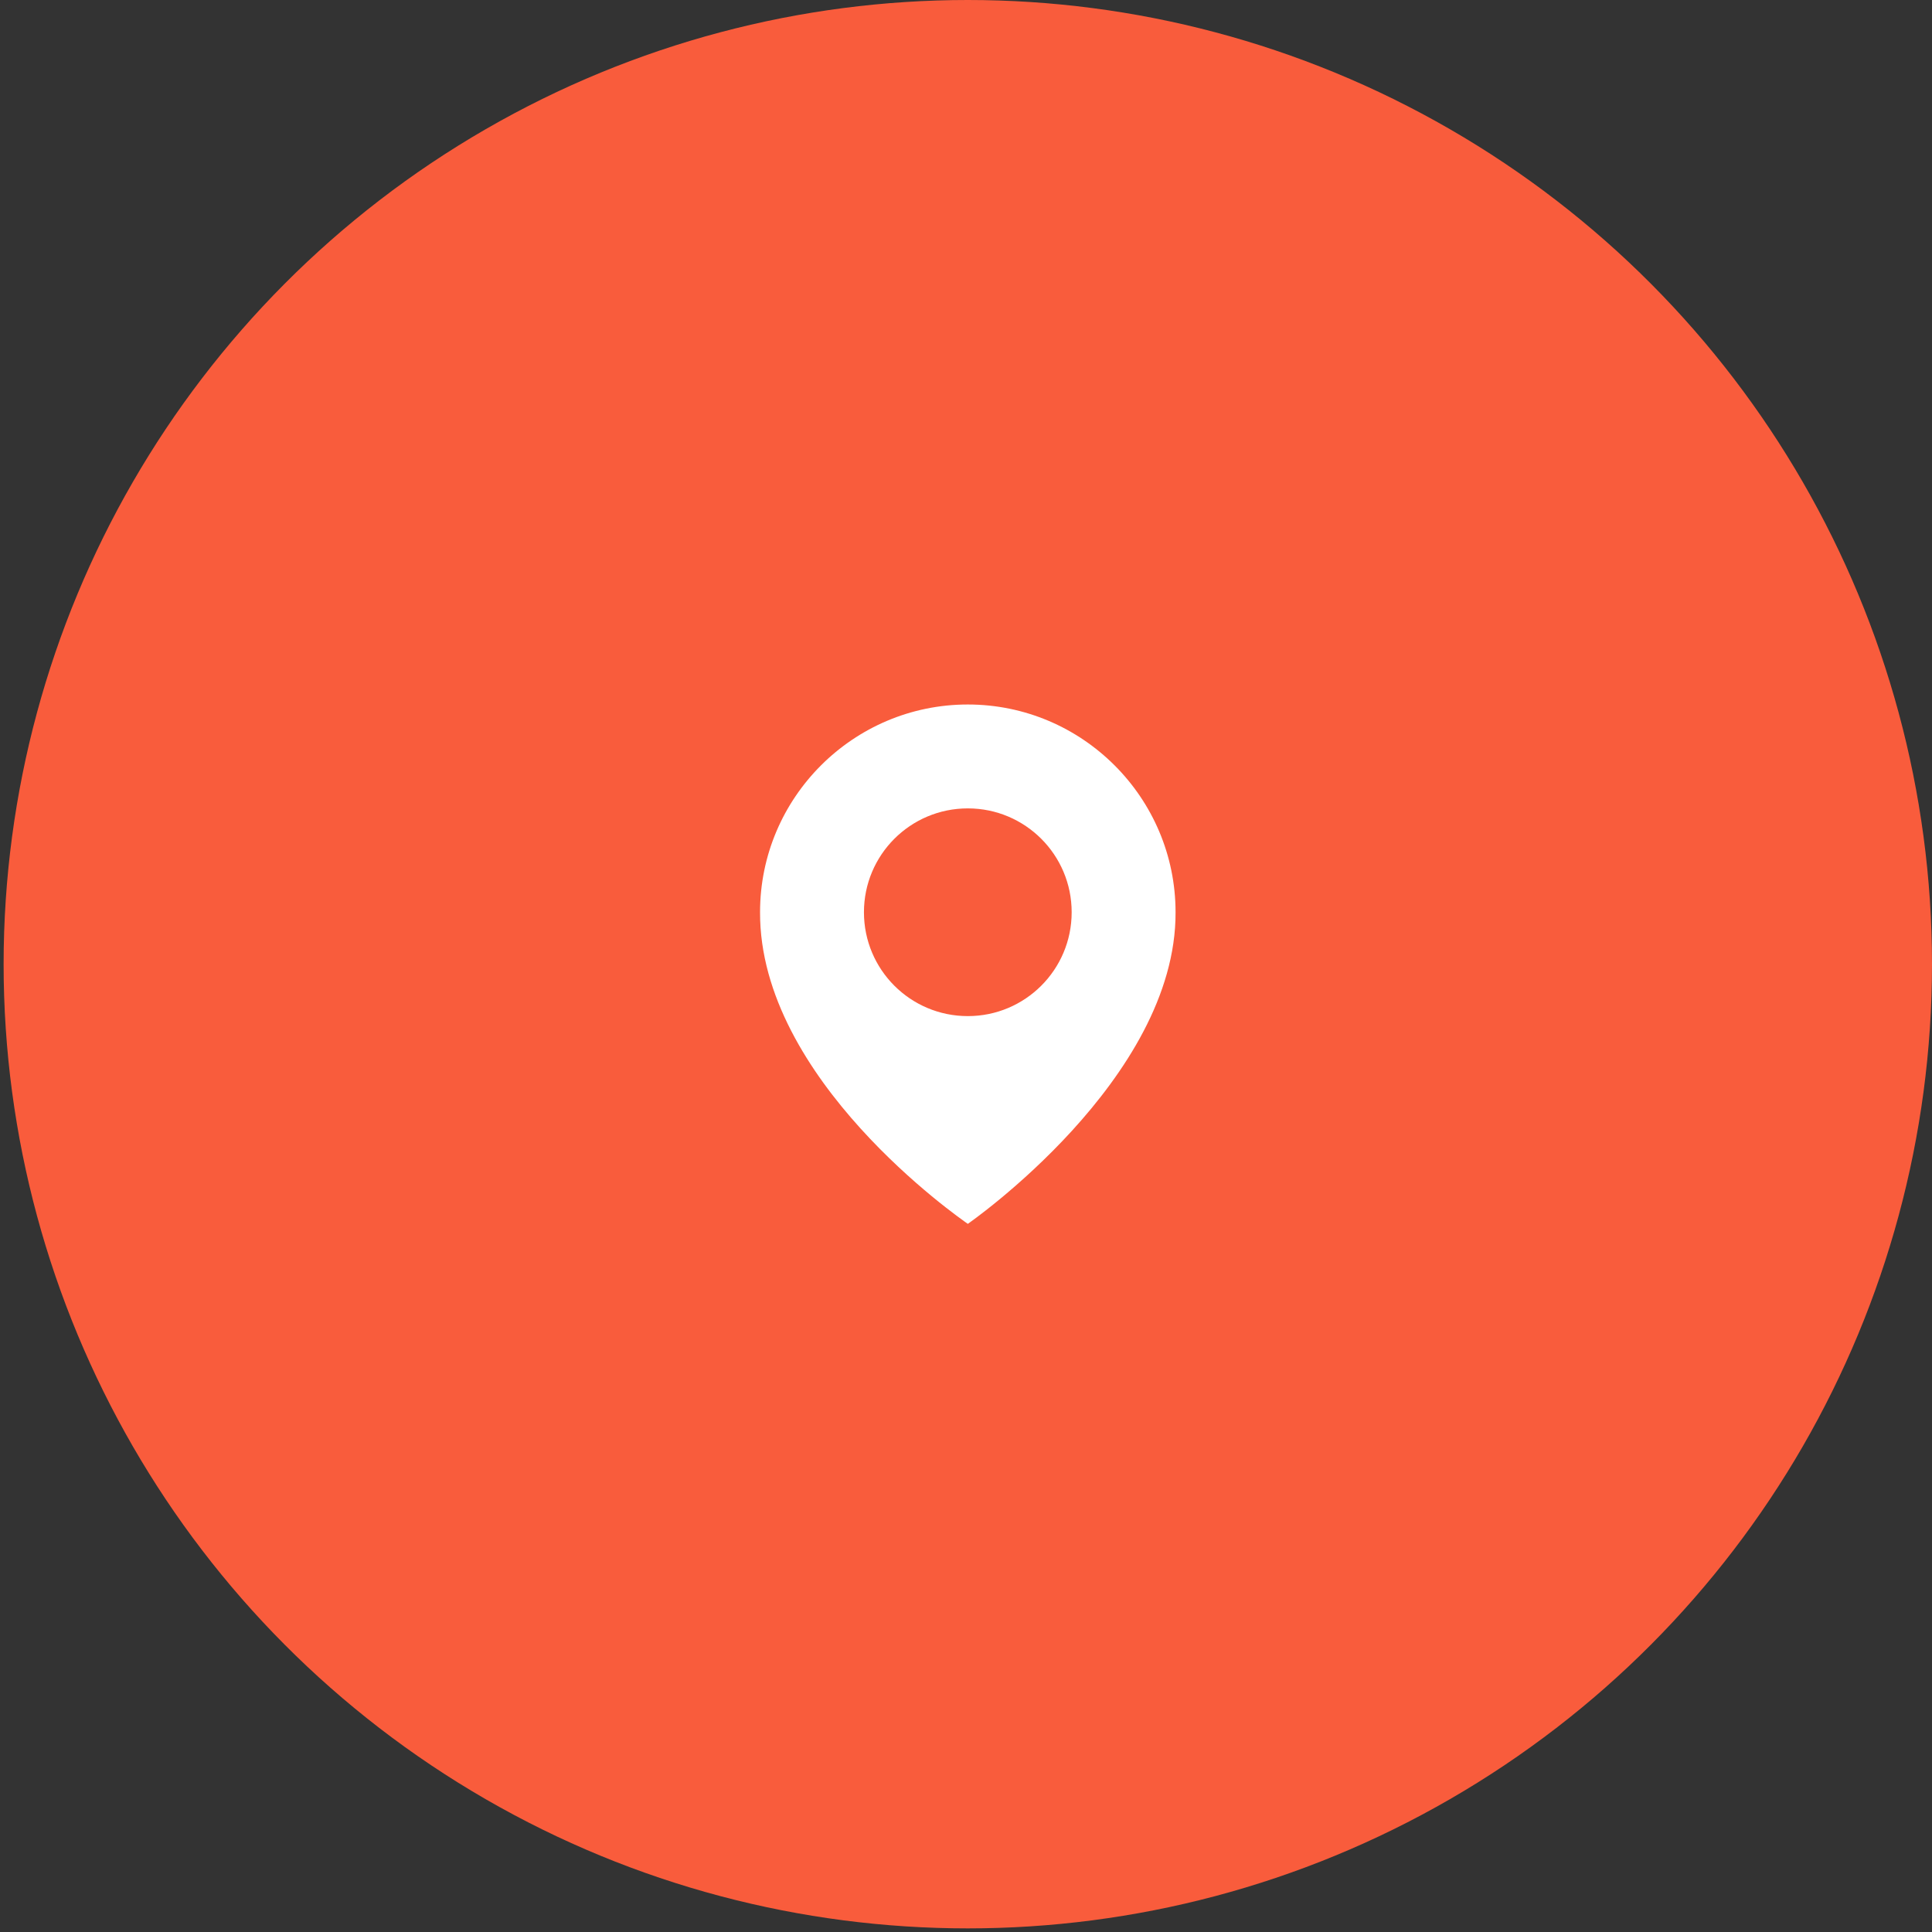 <svg width="62" height="62" viewBox="0 0 62 62" fill="none" xmlns="http://www.w3.org/2000/svg">
<rect x="0" y="0" width="62" height="62" fill="#333333" stroke="none"/>
<circle cx="31.058" cy="30.942" r="30.942" fill="#F95C3C"/>
<path d="M31.058 22.608C27.382 22.608 24.391 25.599 24.391 29.271C24.367 34.642 30.805 39.095 31.058 39.275C31.058 39.275 37.749 34.642 37.725 29.275C37.725 25.599 34.734 22.608 31.058 22.608ZM31.058 32.608C29.216 32.608 27.725 31.117 27.725 29.275C27.725 27.433 29.216 25.942 31.058 25.942C32.9 25.942 34.391 27.433 34.391 29.275C34.391 31.117 32.9 32.608 31.058 32.608Z" fill="white"/>
</svg>
